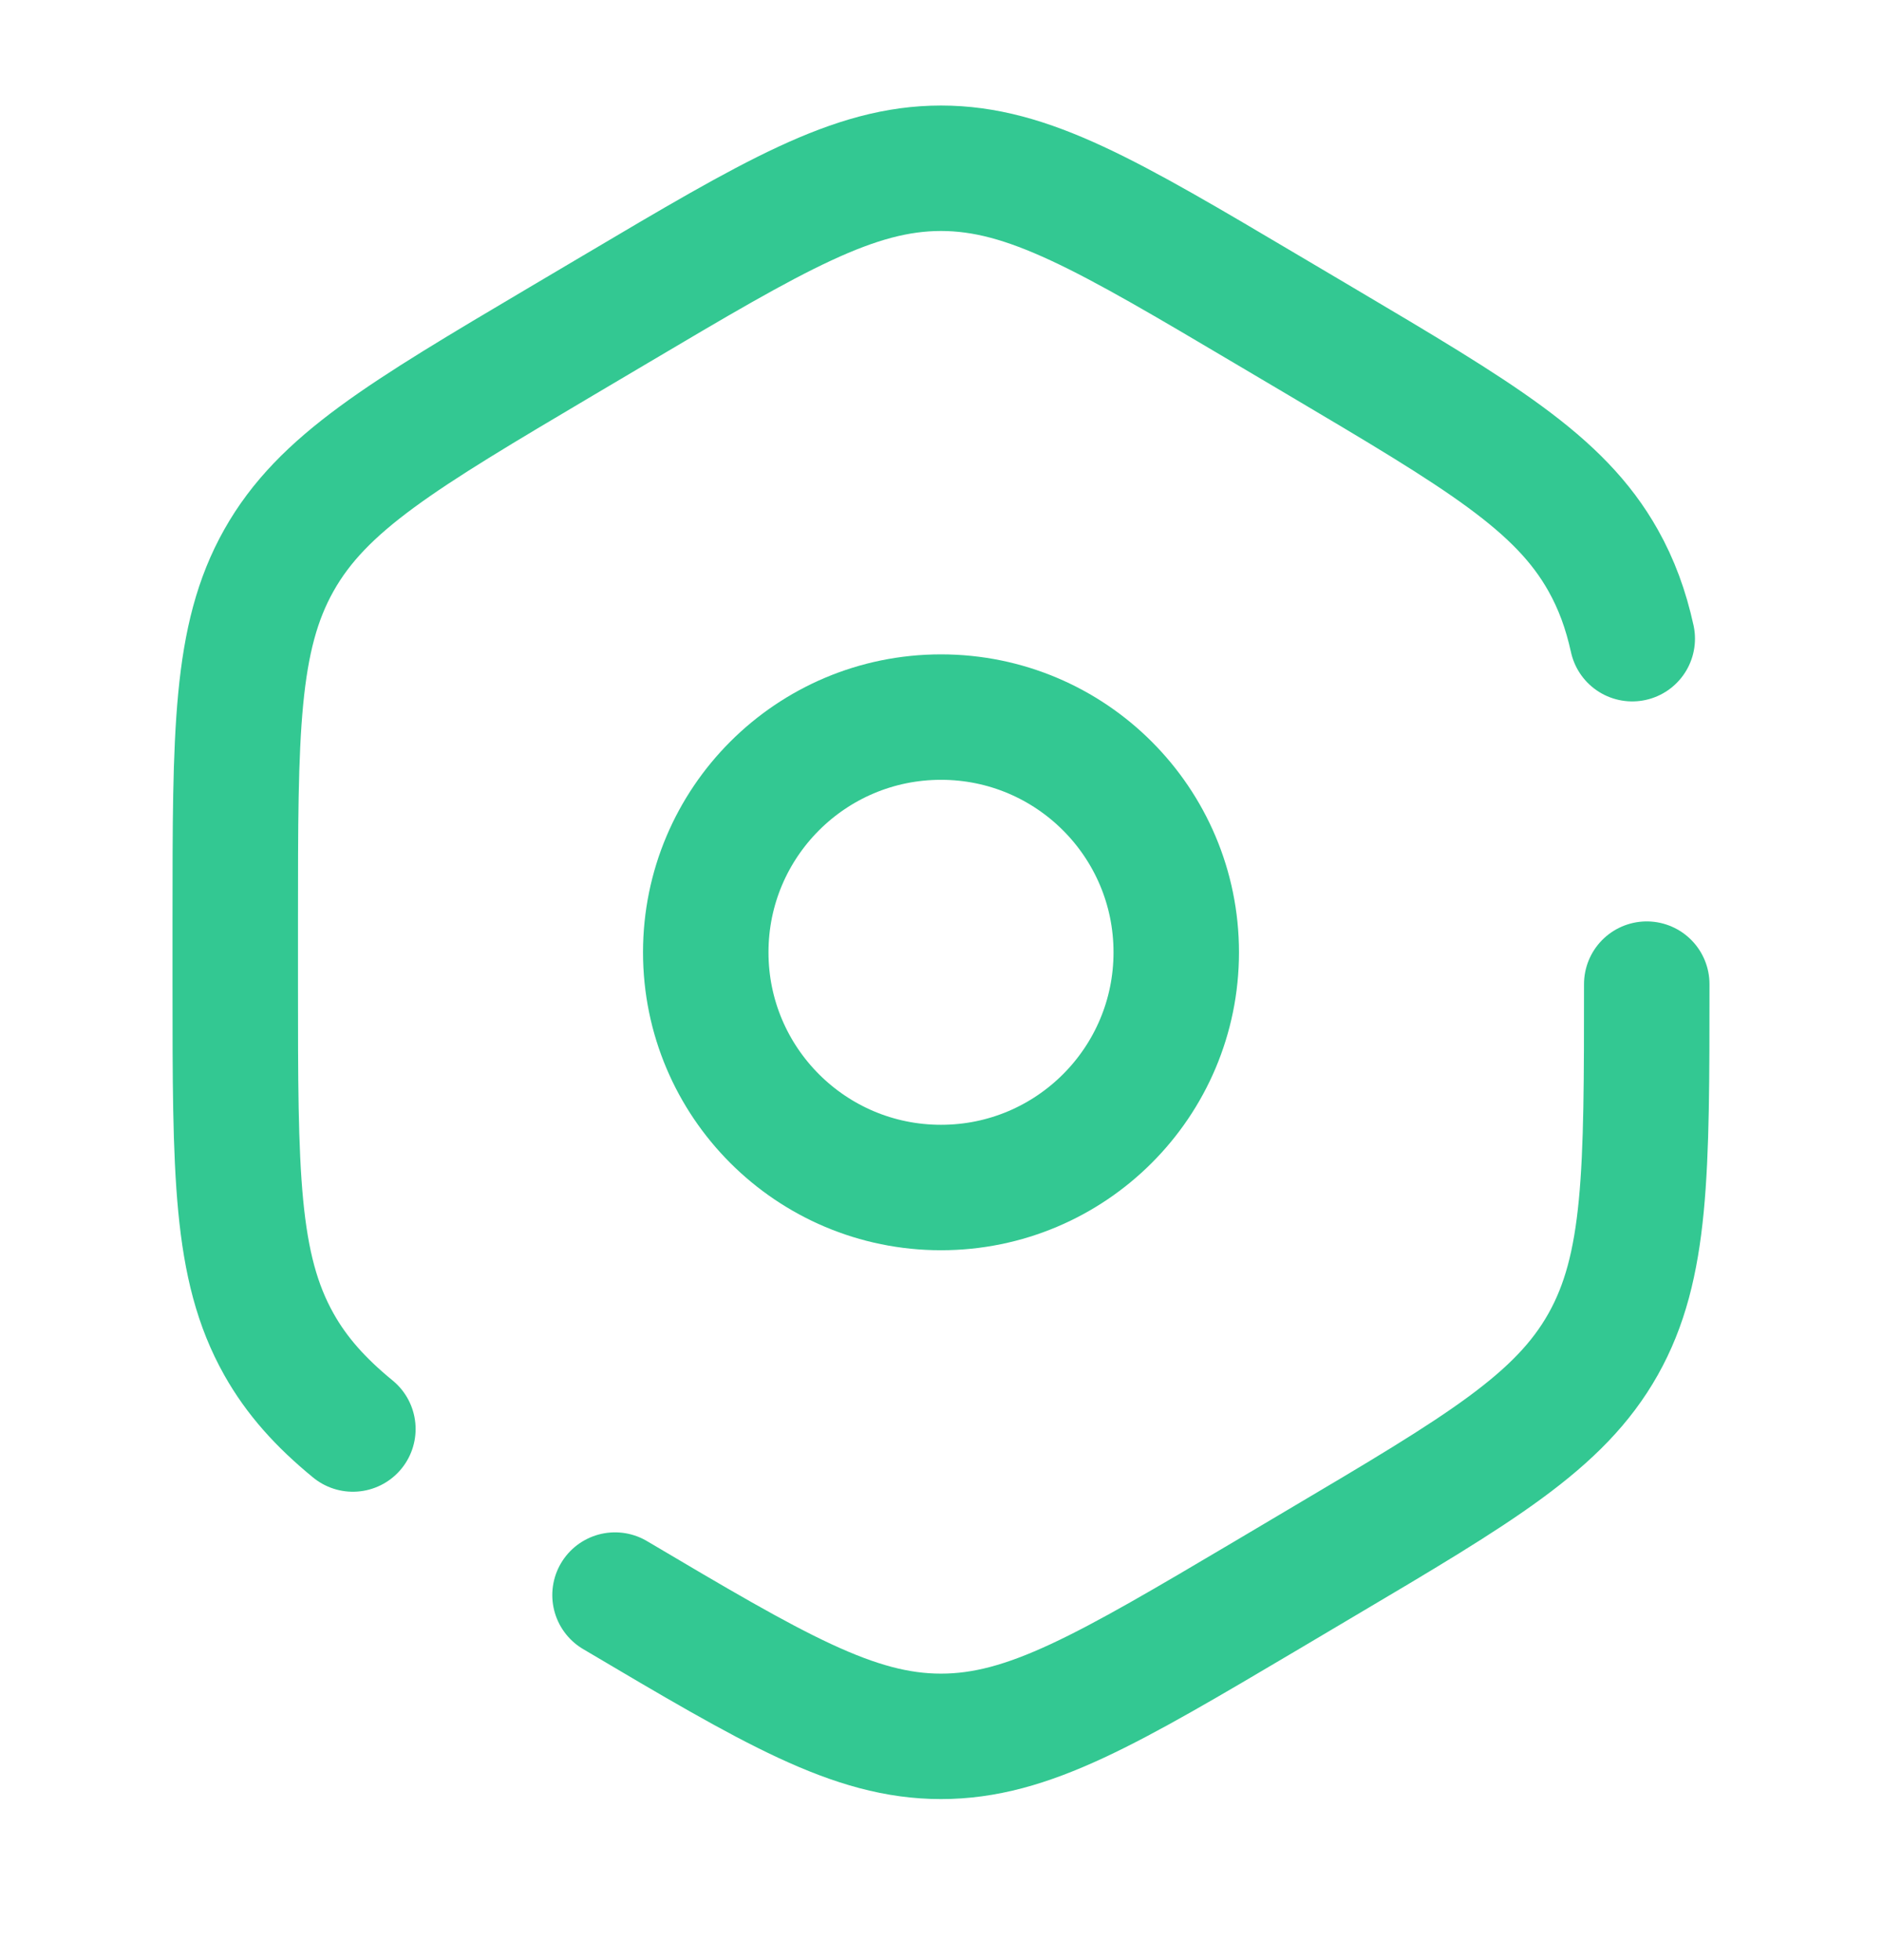 <?xml version="1.0" encoding="UTF-8"?> <svg xmlns="http://www.w3.org/2000/svg" width="24" height="25" viewBox="0 0 24 25" fill="none"><path d="M7.843 20.344C9.872 21.545 10.886 22.146 12 22.146C13.114 22.146 14.128 21.545 16.157 20.344L16.843 19.937C18.872 18.736 19.886 18.135 20.443 17.146C21 16.156 21 14.955 21 12.552M20.815 8.146C20.733 7.773 20.614 7.45 20.443 7.146C19.886 6.156 18.872 5.556 16.843 4.354L16.157 3.948C14.128 2.746 13.114 2.146 12 2.146C10.886 2.146 9.872 2.746 7.843 3.948L7.157 4.354C5.128 5.556 4.114 6.156 3.557 7.146C3 8.135 3 9.337 3 11.739V12.552C3 14.955 3 16.156 3.557 17.146C3.783 17.548 4.085 17.886 4.5 18.226" stroke="#33C892" stroke-width="1.6" stroke-linecap="round"></path><path d="M12 15.146C13.657 15.146 15 13.803 15 12.146C15 10.489 13.657 9.146 12 9.146C10.343 9.146 9 10.489 9 12.146C9 13.803 10.343 15.146 12 15.146Z" stroke="#33C892" stroke-width="1.6"></path></svg> 